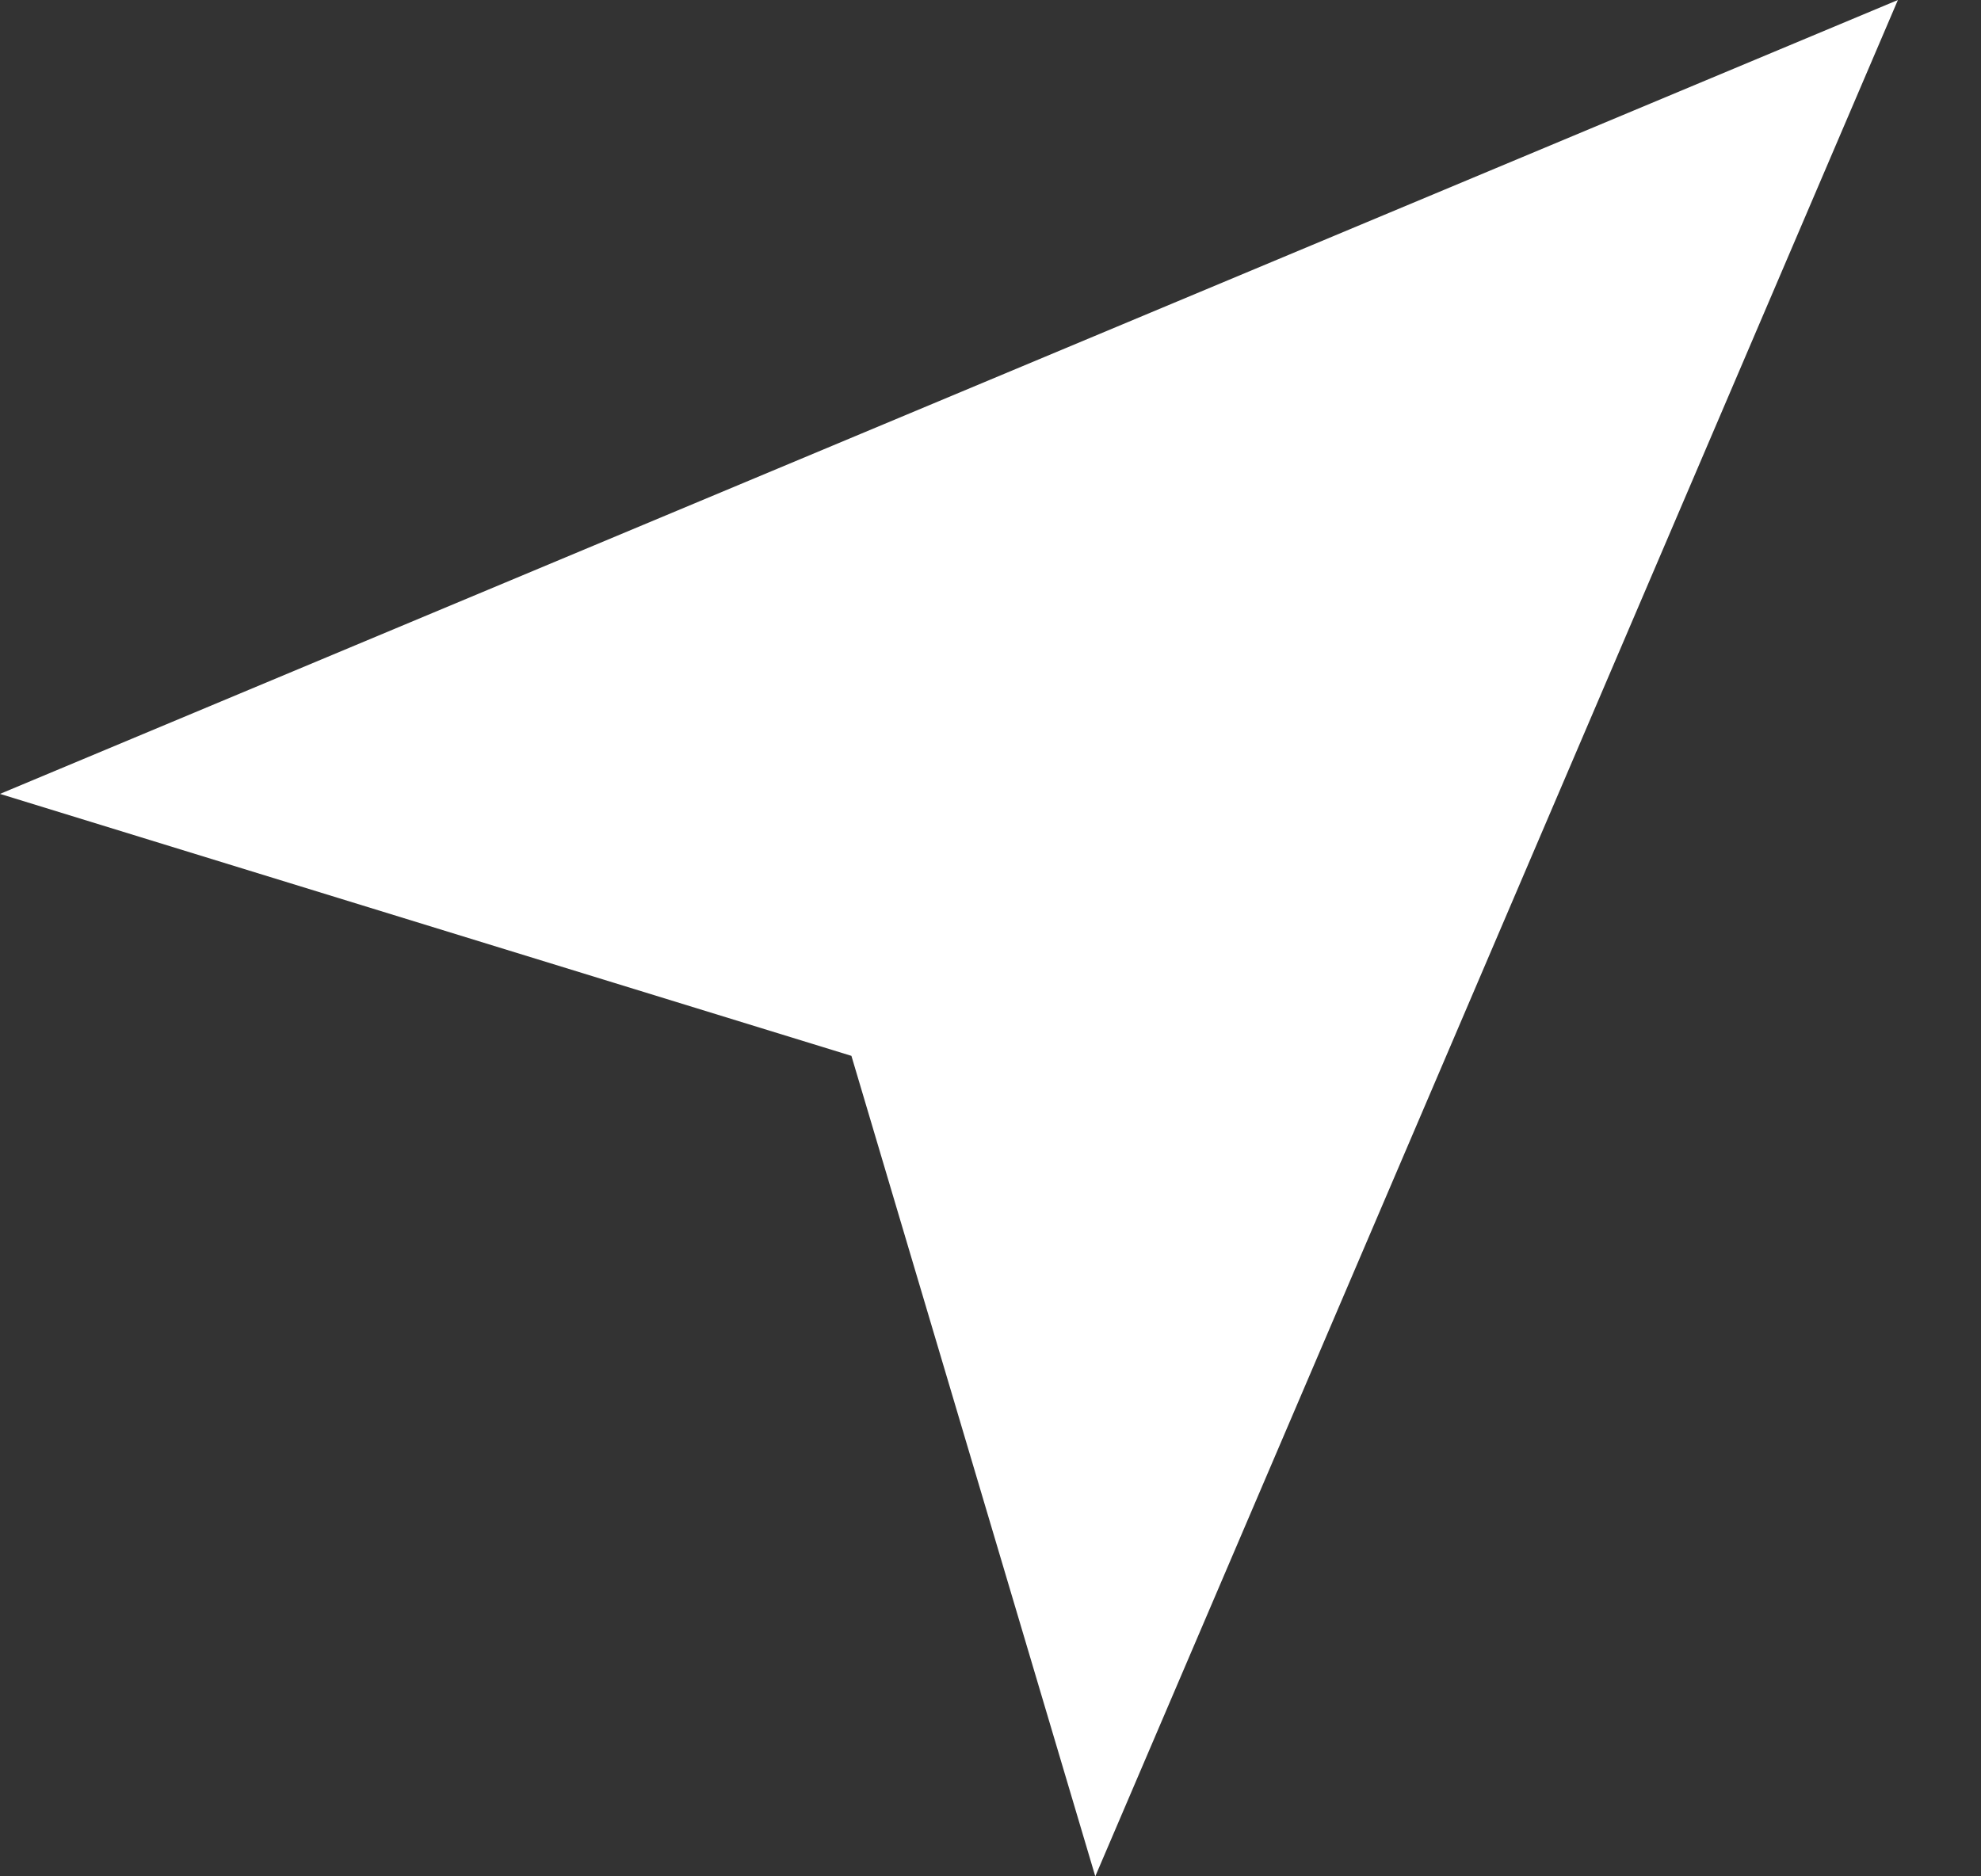 <svg width="19" height="18" viewBox="0 0 19 18" fill="none" xmlns="http://www.w3.org/2000/svg">
<rect x="0" y="0" width="19" height="18" fill="#333333" stroke="none"/>
<path id="Icon-Arrow" fill-rule="evenodd" clip-rule="evenodd" d="M0 7.616L18.203 0L10.505 18L8.166 10.129L0 7.616Z" fill="white"/>
</svg>
